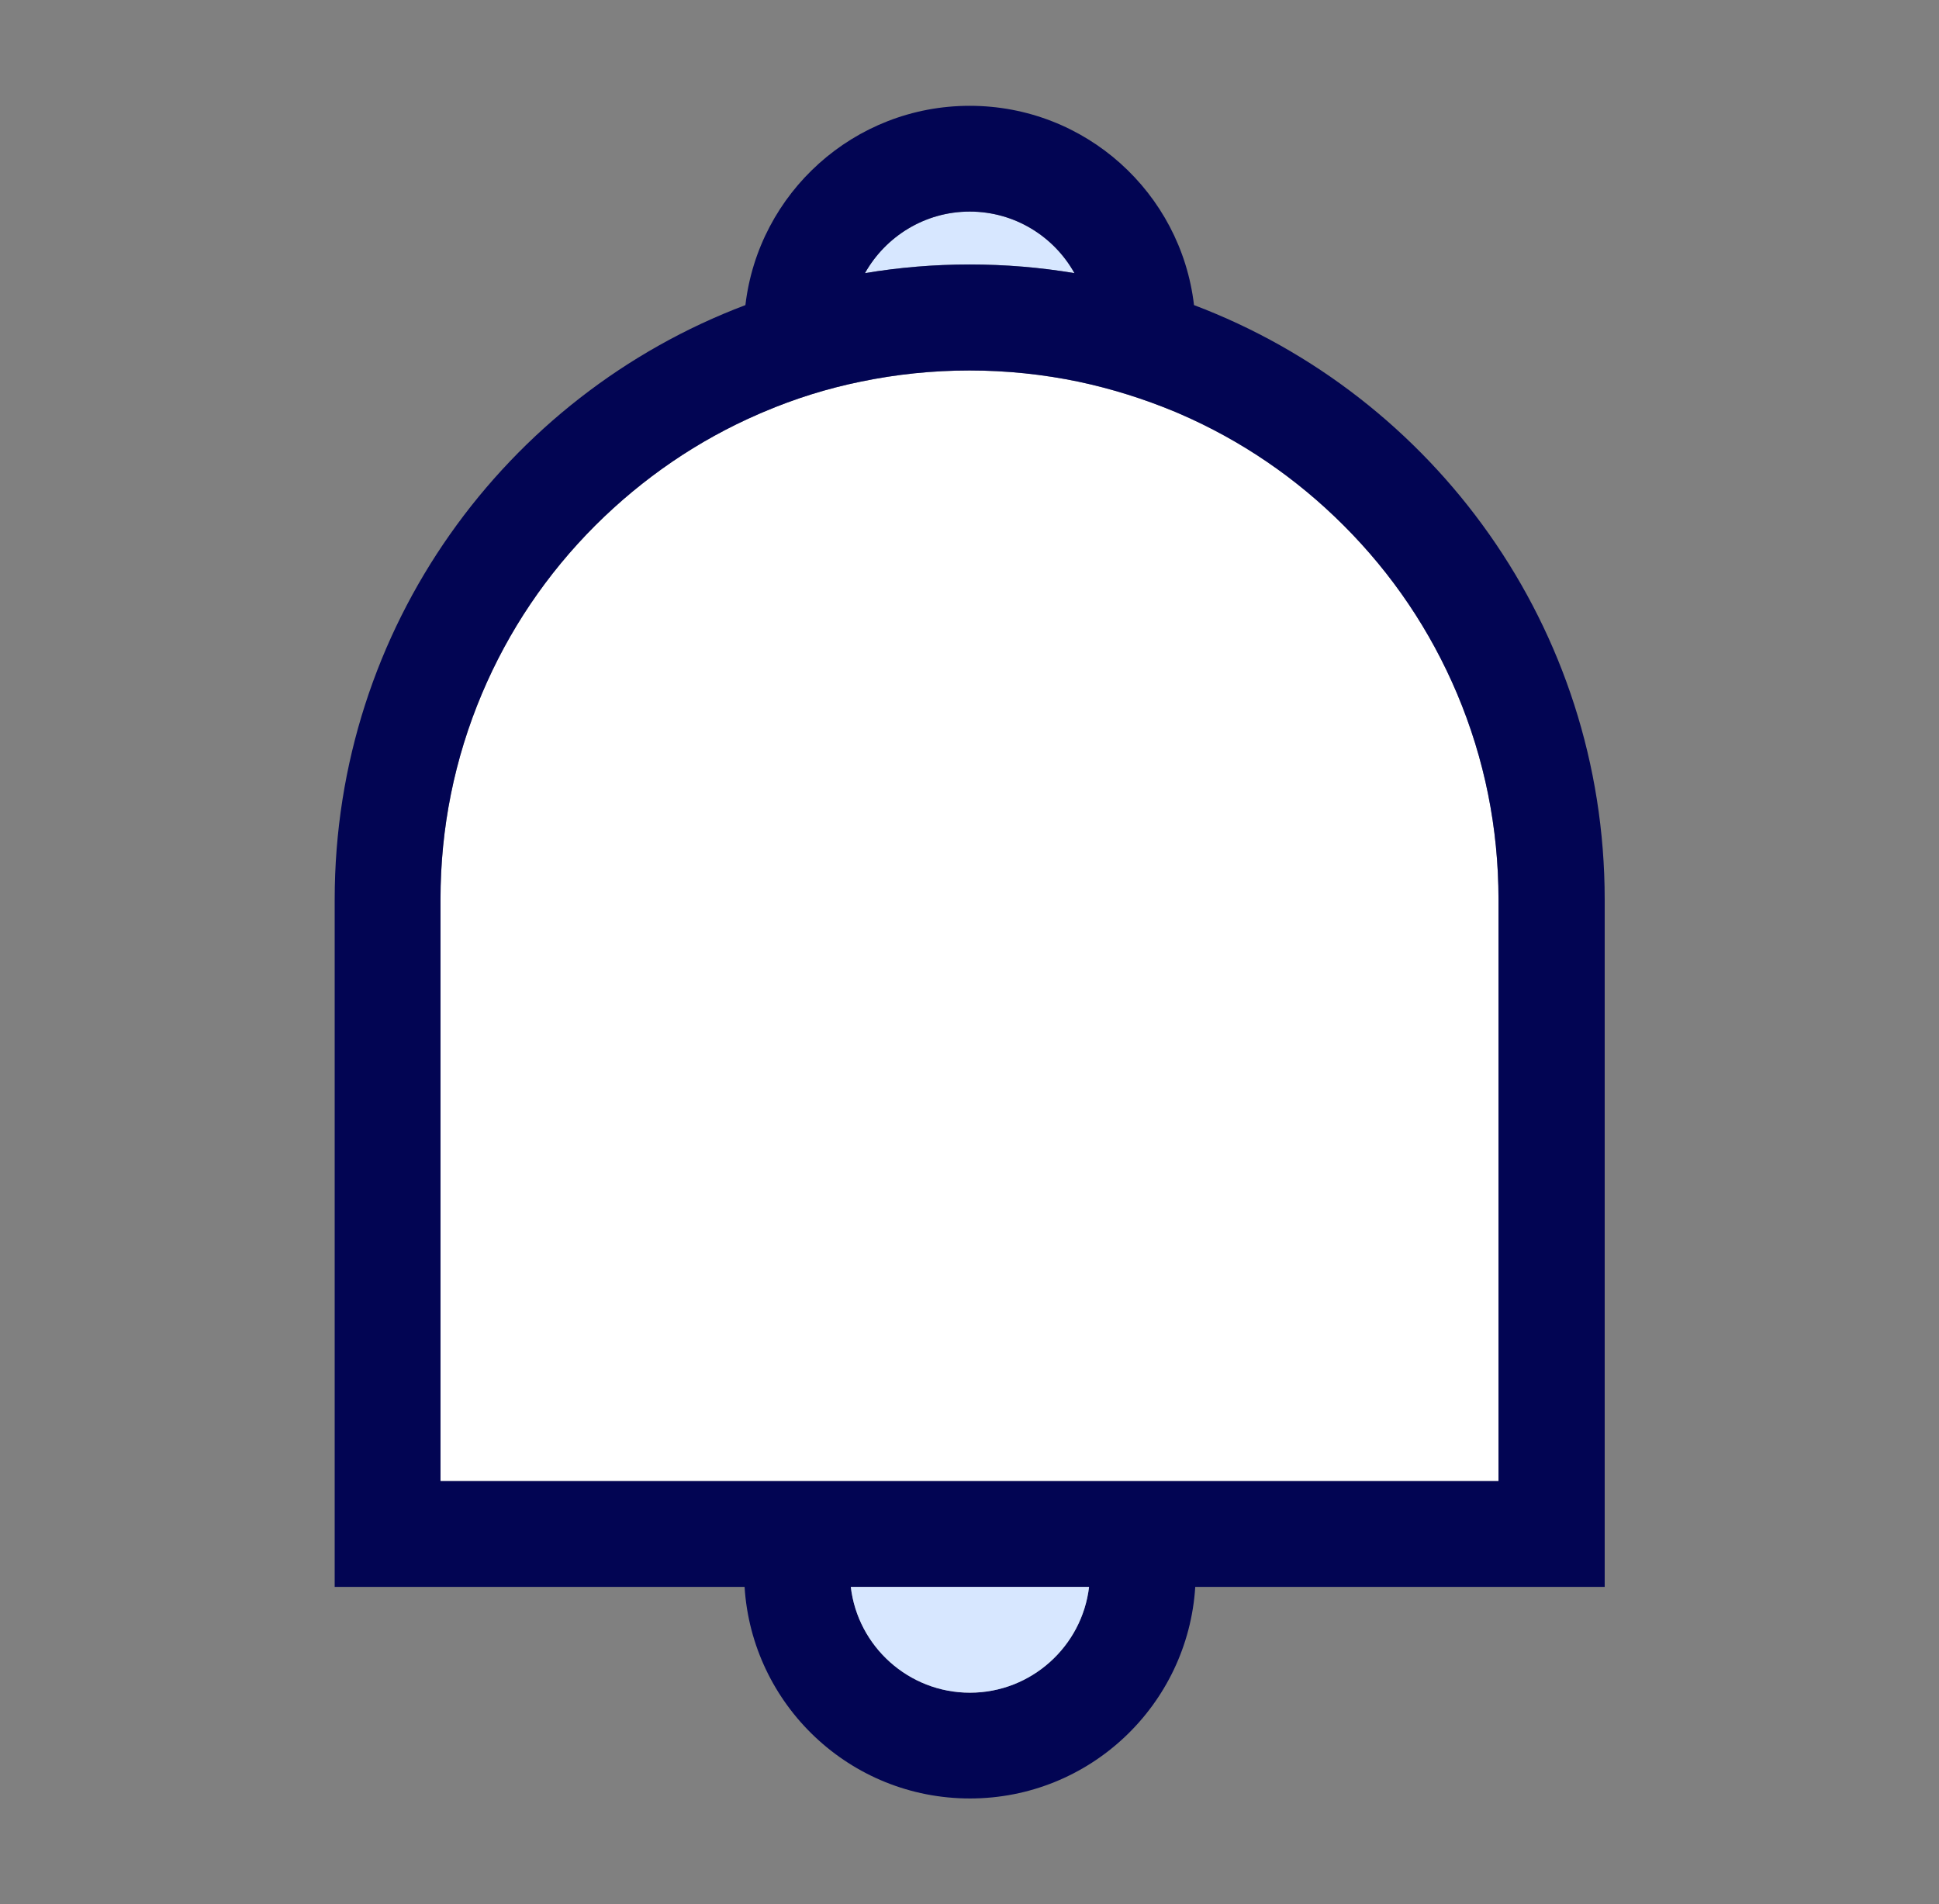 <svg width="56" height="55" viewBox="0 0 56 55" fill="none" xmlns="http://www.w3.org/2000/svg">
<rect x="0" y="0" width="56" height="55" fill="#808080" stroke="none"/>
<path d="M28.006 6.111C29.302 6.111 30.438 6.826 31.031 7.889C30.047 7.724 29.039 7.639 28.006 7.639C26.973 7.639 25.965 7.724 24.981 7.889C25.574 6.832 26.71 6.111 28.006 6.111Z" fill="#D7E7FF"/>
<path d="M43.29 42.778H12.722V25.978C12.722 23.913 13.126 21.915 13.92 20.032C14.69 18.211 15.79 16.579 17.195 15.174C18.57 13.805 20.159 12.717 21.925 11.953C21.968 11.935 22.011 11.917 22.054 11.898C22.958 11.513 23.893 11.22 24.853 11.024C25.879 10.811 26.93 10.701 28 10.701C29.069 10.701 30.12 10.811 31.147 11.024C32.1 11.226 33.035 11.519 33.946 11.898C33.989 11.917 34.032 11.935 34.074 11.953C35.84 12.717 37.435 13.805 38.804 15.174C40.21 16.579 41.31 18.211 42.08 20.032C42.874 21.915 43.278 23.913 43.278 25.978V42.778H43.29Z" fill="white"/>
<path d="M34.484 8.812C34.105 5.567 31.349 3.056 28.006 3.056C24.663 3.056 21.907 5.573 21.528 8.812C14.598 11.428 9.666 18.125 9.666 25.978V45.833H21.504C21.718 49.243 24.547 51.944 28.012 51.944C31.477 51.944 34.306 49.243 34.52 45.833H46.345V25.978C46.345 18.132 41.414 11.434 34.484 8.812ZM28.006 6.111C29.302 6.111 30.438 6.826 31.031 7.889C30.047 7.724 29.039 7.639 28.006 7.639C26.973 7.639 25.965 7.724 24.981 7.889C25.574 6.832 26.71 6.111 28.006 6.111ZM28.012 48.889C26.24 48.889 24.773 47.55 24.572 45.833H31.453C31.251 47.55 29.784 48.889 28.012 48.889ZM43.29 42.778H12.722V25.978C12.722 23.913 13.125 21.914 13.92 20.032C14.69 18.211 15.79 16.579 17.195 15.174C18.57 13.805 20.159 12.717 21.925 11.953C21.968 11.935 22.011 11.917 22.054 11.898C22.958 11.513 23.893 11.22 24.853 11.024C25.879 10.81 26.93 10.7 28 10.7C29.069 10.7 30.12 10.81 31.147 11.024C32.1 11.226 33.035 11.519 33.946 11.898C33.989 11.917 34.032 11.935 34.074 11.953C35.84 12.717 37.435 13.805 38.804 15.174C40.21 16.579 41.31 18.211 42.08 20.032C42.874 21.914 43.278 23.913 43.278 25.978V42.778H43.29Z" fill="#020553"/>
<path d="M28.012 48.889C26.24 48.889 24.773 47.55 24.572 45.833H31.453C31.251 47.55 29.785 48.889 28.012 48.889Z" fill="#D7E7FF"/>
</svg>
